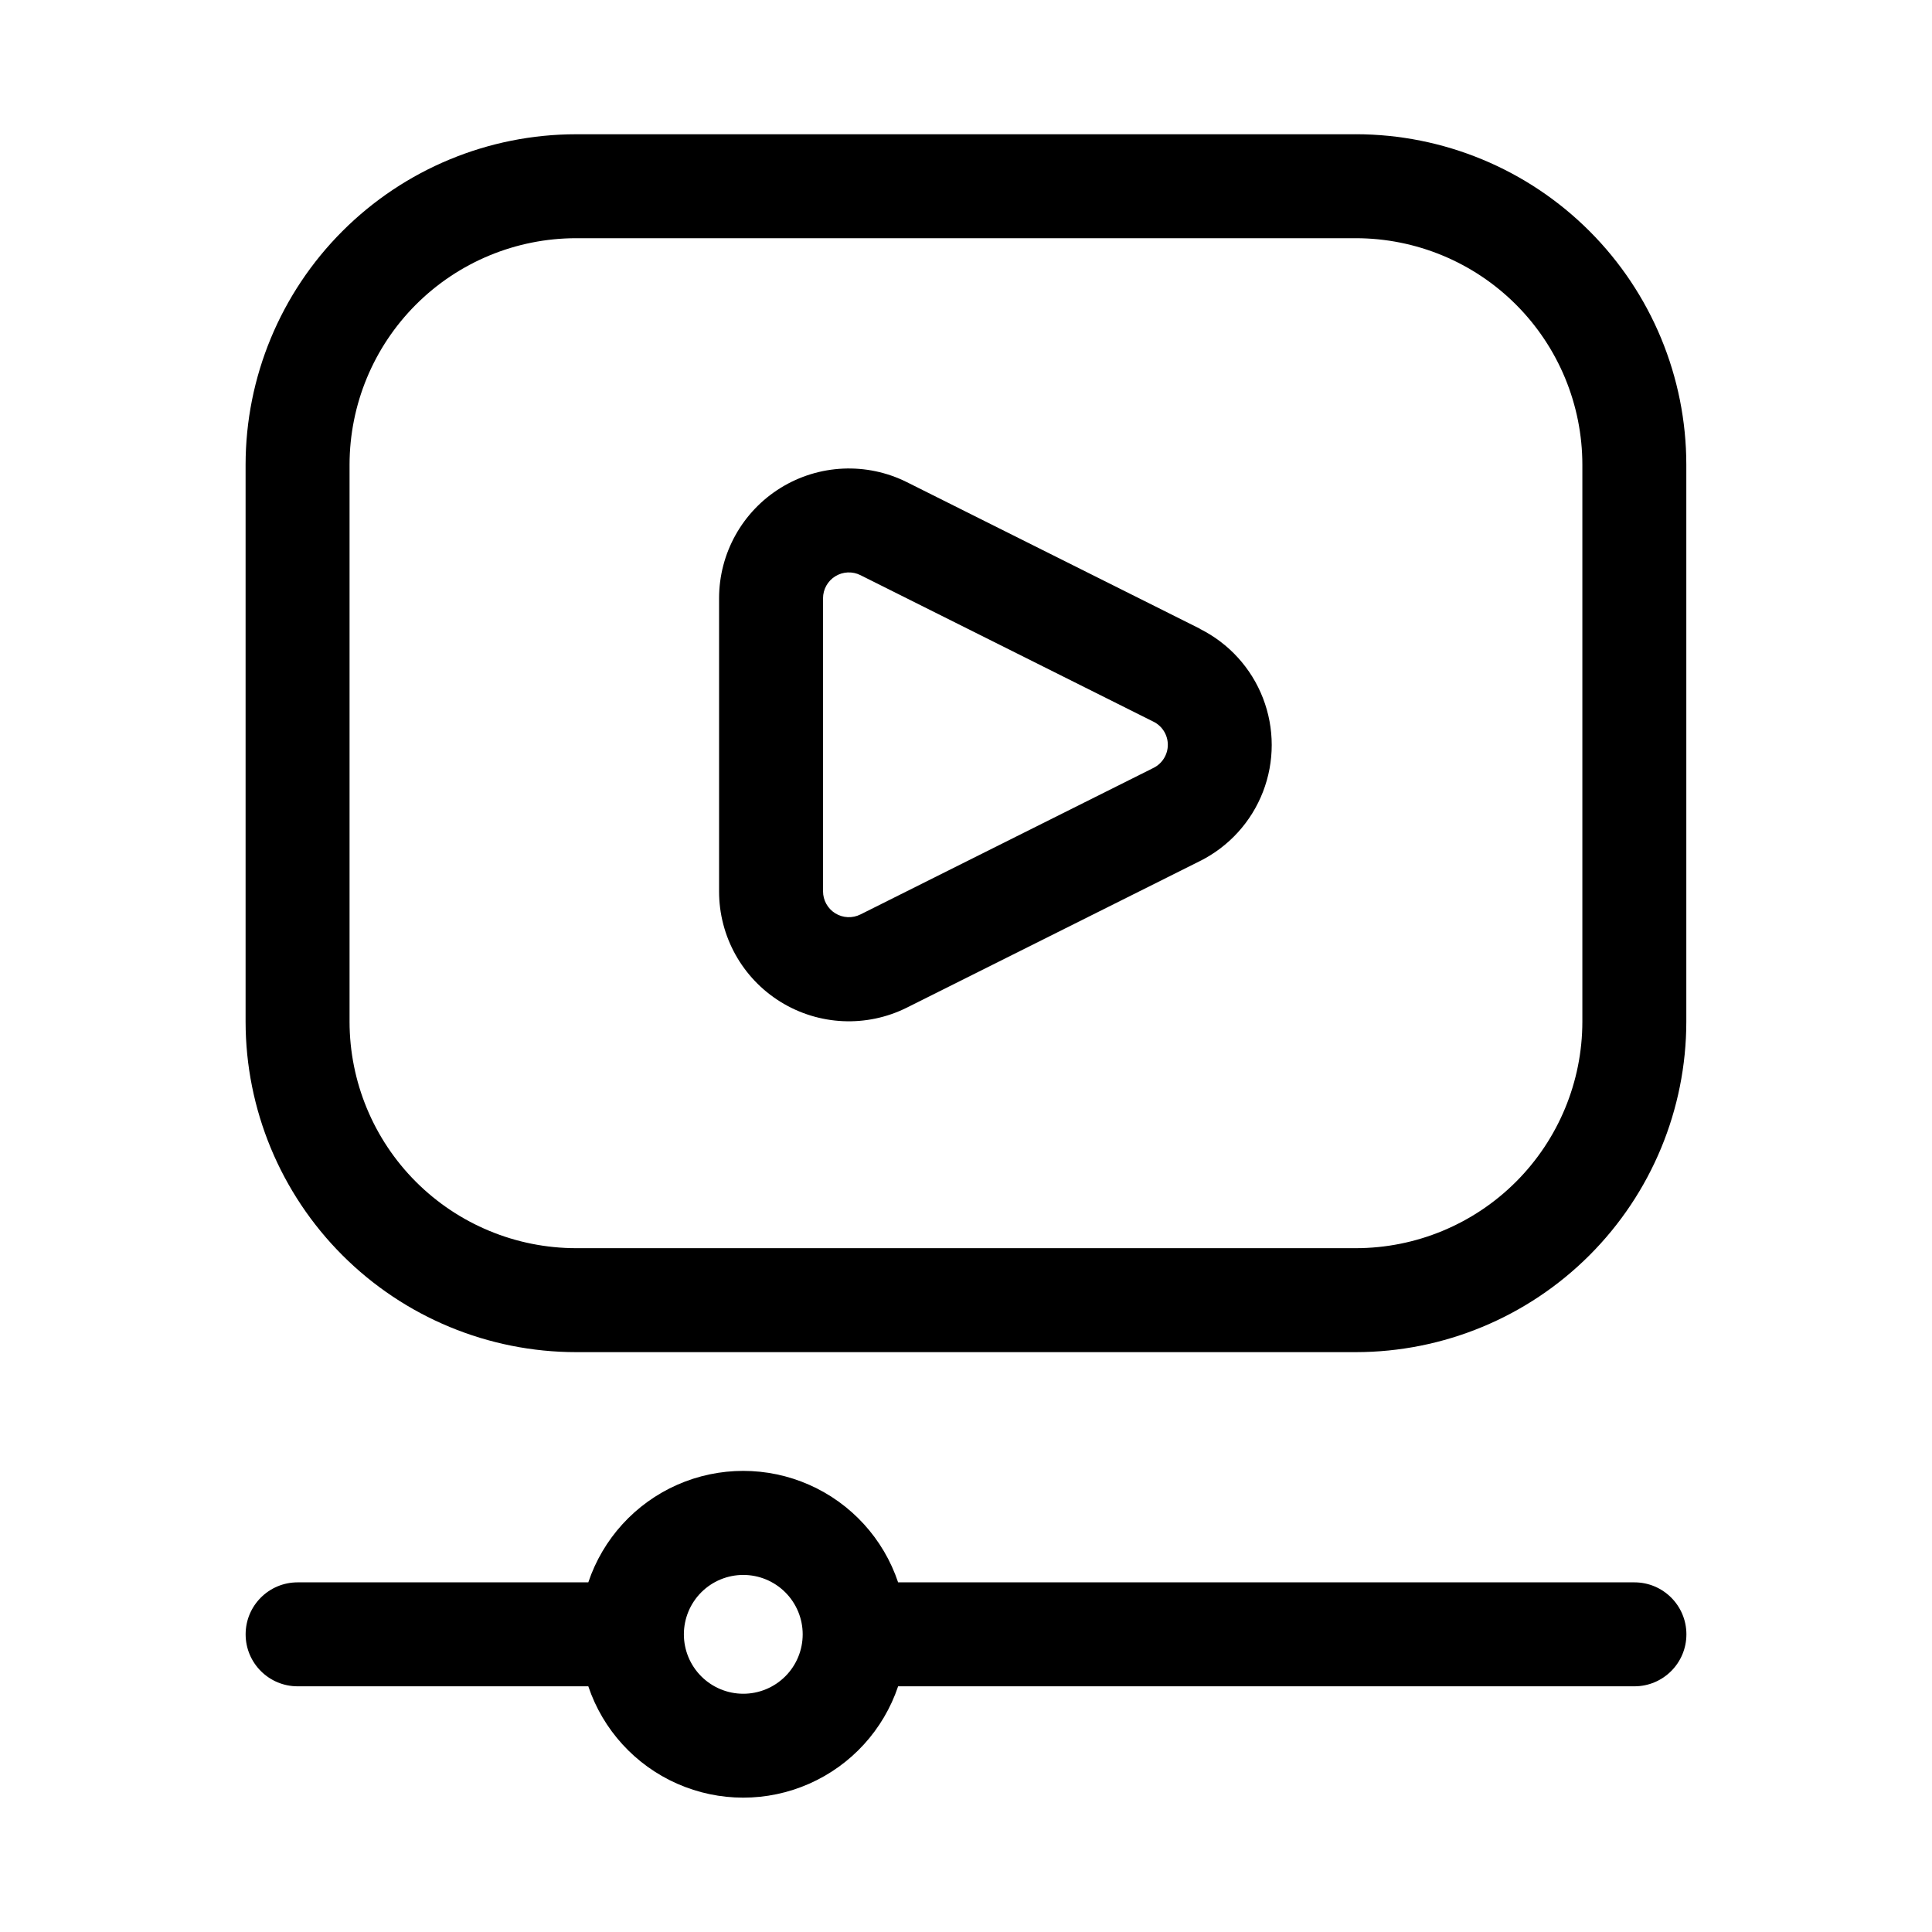 <?xml version="1.0" encoding="UTF-8"?>
<!-- Uploaded to: ICON Repo, www.svgrepo.com, Generator: ICON Repo Mixer Tools -->
<svg fill="#000000" width="800px" height="800px" version="1.1" viewBox="144 144 512 512" xmlns="http://www.w3.org/2000/svg">
 <g fill-rule="evenodd">
  <path d="m503.31 179.58h-206.64c-23.227 0.012-45.496 9.242-61.918 25.668-16.422 16.422-25.656 38.691-25.668 61.914v147.6c0.016 23.223 9.25 45.488 25.672 61.906 16.422 16.422 38.691 25.652 61.914 25.664h206.64c23.223-0.012 45.492-9.246 61.914-25.668 16.426-16.422 25.656-38.691 25.668-61.918v-147.59c-0.012-23.223-9.242-45.492-25.668-61.914-16.422-16.426-38.691-25.656-61.914-25.668zm60.031 235.17c-0.008 15.918-6.336 31.184-17.594 42.441-11.254 11.254-26.52 17.582-42.438 17.59h-206.64c-15.922-0.008-31.184-6.336-42.441-17.59-11.258-11.258-17.582-26.523-17.594-42.441v-147.59c0.012-15.918 6.336-31.18 17.594-42.438 11.258-11.258 26.52-17.586 42.441-17.594h206.64c15.918 0.008 31.184 6.336 42.438 17.594 11.258 11.258 17.586 26.52 17.594 42.438z"/>
  <path d="m461.98 310.61-77.637-38.828c-10.66-5.328-23.324-4.758-33.465 1.508-10.141 6.266-16.312 17.336-16.316 29.258v77.648c-0.02 11.934 6.144 23.023 16.289 29.305s22.82 6.859 33.492 1.523l77.633-38.824h0.004c7.664-3.824 13.629-10.367 16.719-18.355 3.094-7.988 3.094-16.844 0-24.832-3.09-7.988-9.055-14.535-16.719-18.355zm-12.312 36.902-77.633 38.824h-0.004c-2.121 1.066-4.644 0.953-6.668-0.293-2.019-1.25-3.25-3.457-3.25-5.832v-77.664c0-2.375 1.23-4.582 3.25-5.828 2.023-1.25 4.547-1.359 6.668-0.297l77.633 38.824h0.004c2.336 1.148 3.816 3.527 3.816 6.133s-1.48 4.984-3.816 6.133z"/>
  <path d="m577.14 563.34h-195.13c-3.871-11.547-12.426-20.934-23.562-25.852-11.141-4.918-23.84-4.918-34.98 0-11.141 4.918-19.695 14.305-23.562 25.852h-77.035c-7.609 0-13.777 6.168-13.777 13.773 0 7.609 6.168 13.777 13.777 13.777h77.035c3.879 11.539 12.434 20.91 23.57 25.82 11.137 4.914 23.828 4.914 34.961 0 11.137-4.91 19.695-14.281 23.574-25.82h195.13c7.606 0 13.773-6.168 13.773-13.777 0-7.606-6.168-13.773-13.773-13.773zm-236.16 29.52h-0.004c-4.176 0-8.18-1.66-11.133-4.613-2.949-2.949-4.609-6.957-4.609-11.133 0-4.172 1.66-8.18 4.609-11.133 2.953-2.949 6.957-4.609 11.133-4.609 4.176 0 8.18 1.66 11.133 4.609 2.953 2.953 4.613 6.961 4.613 11.133 0 4.18-1.66 8.188-4.617 11.141-2.957 2.953-6.965 4.609-11.145 4.606z"/>
 </g>
</svg>